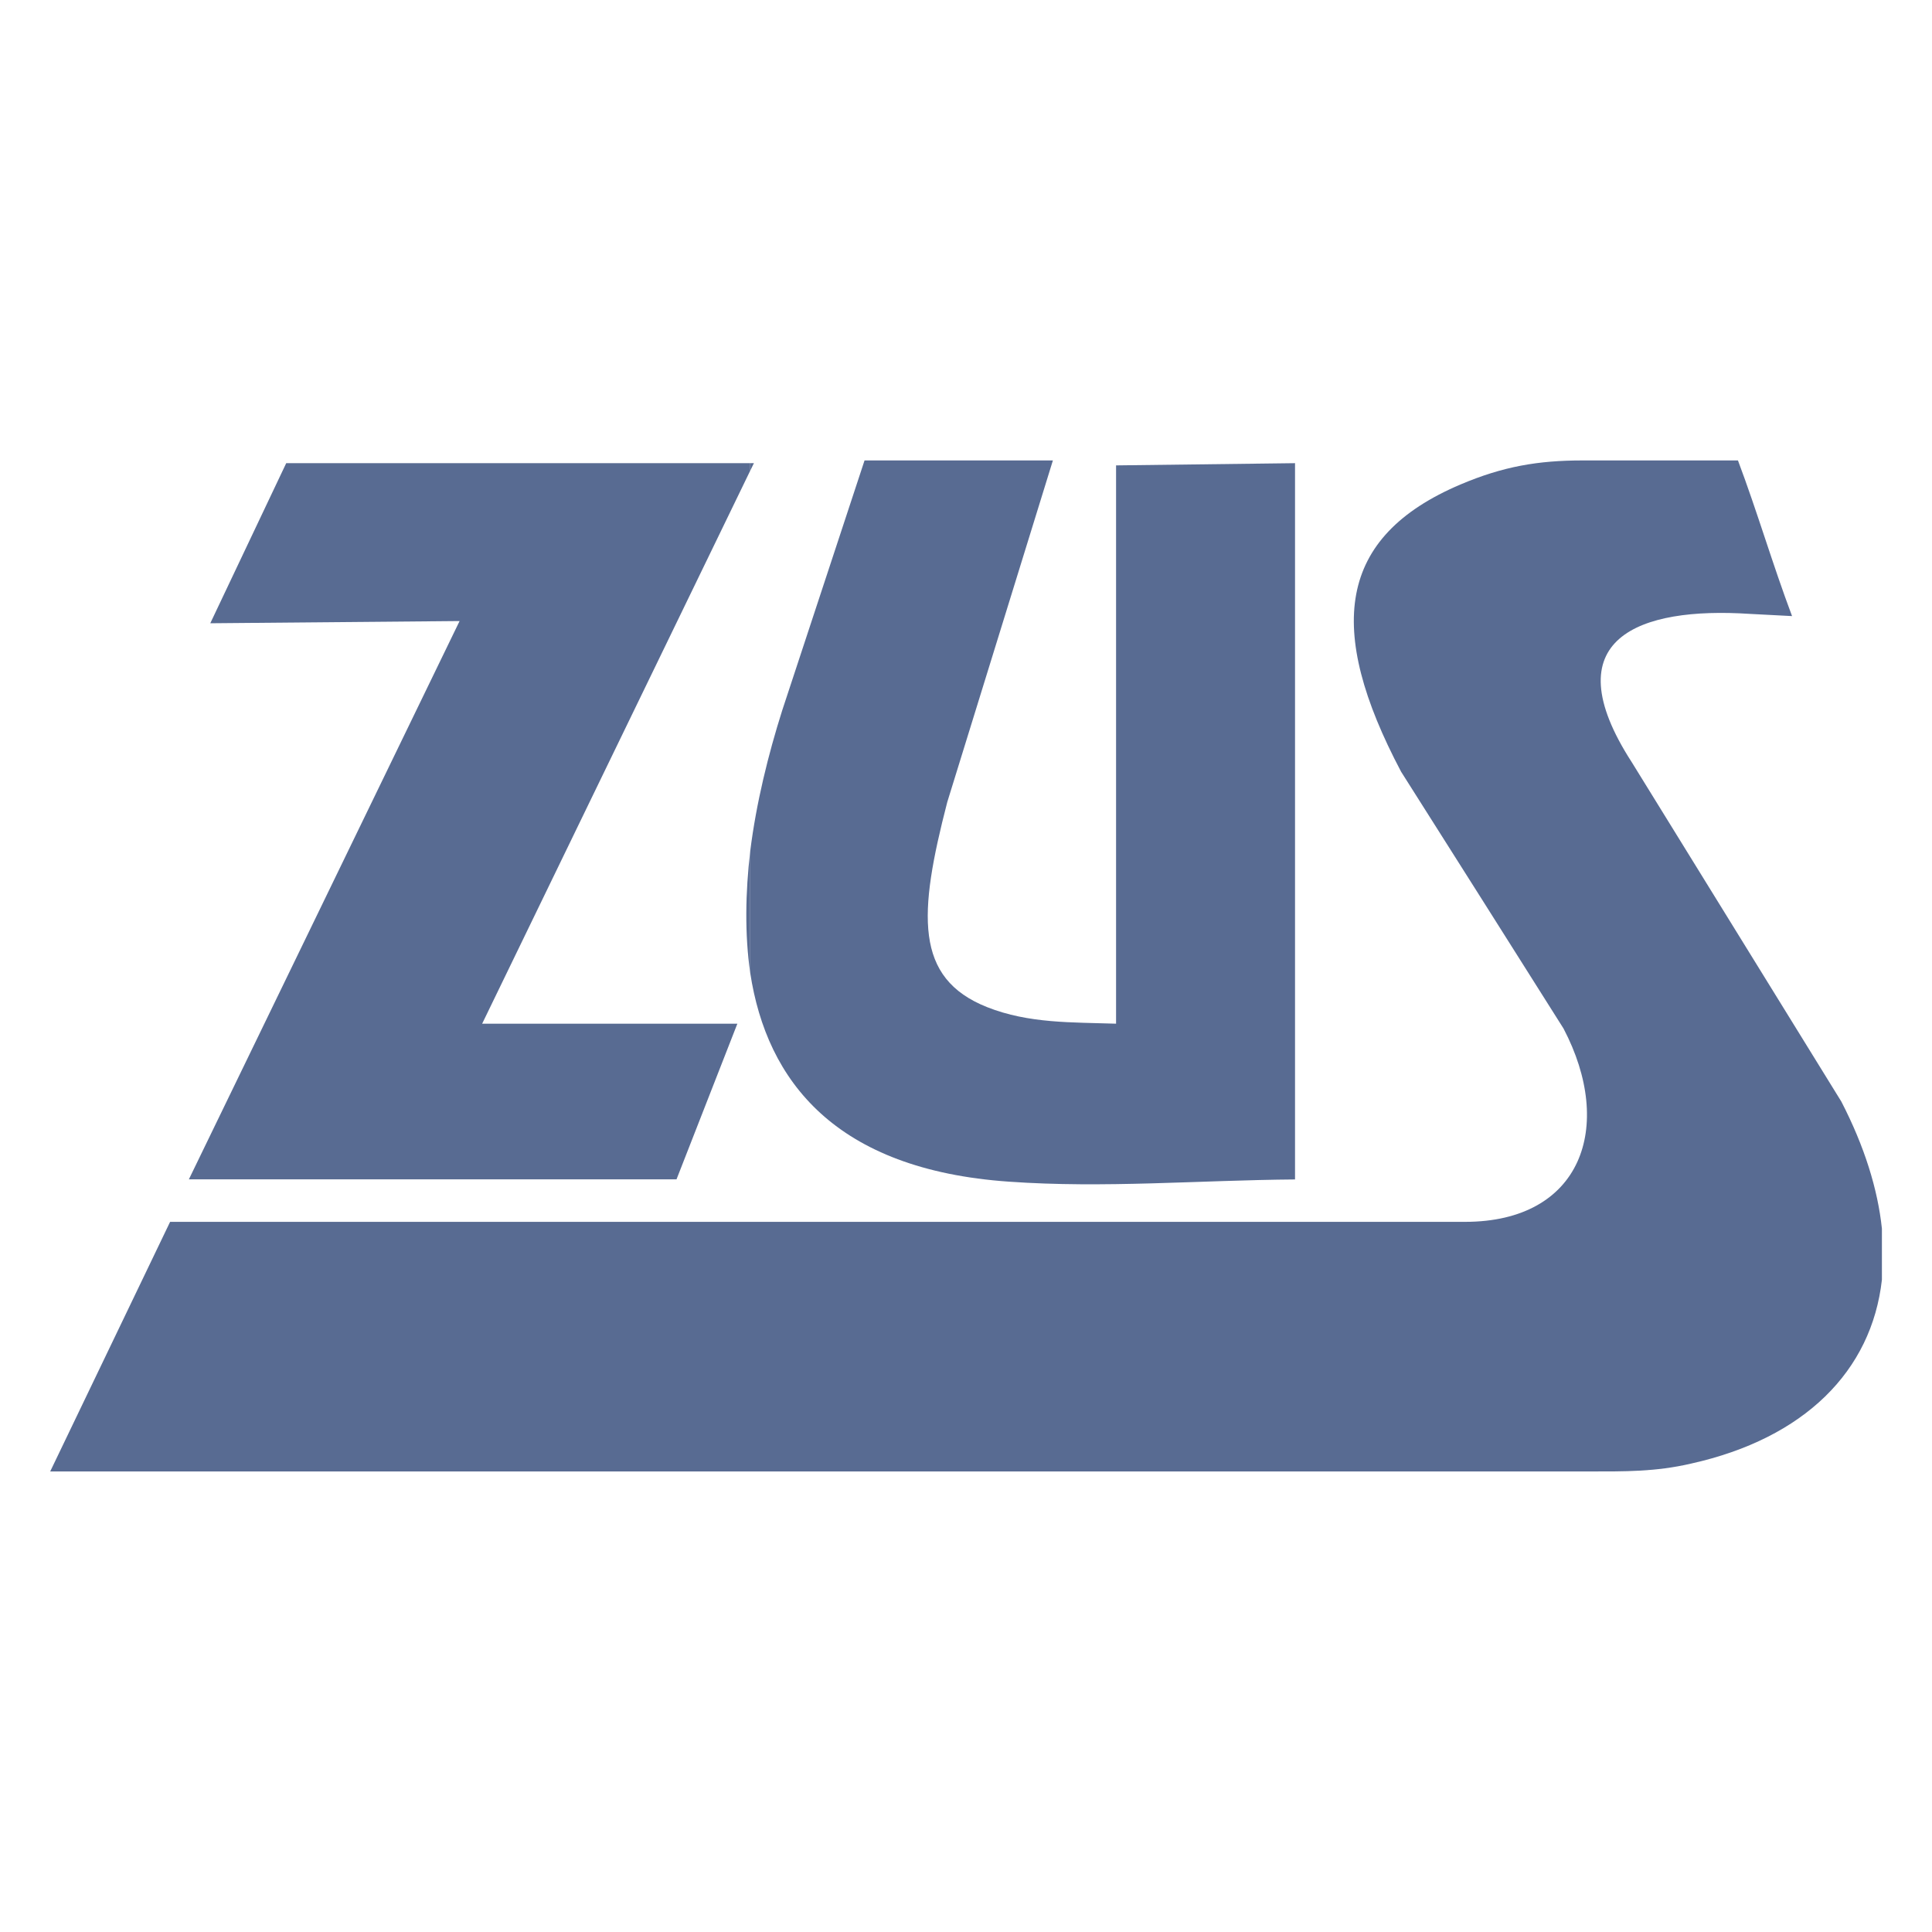 <svg xmlns="http://www.w3.org/2000/svg" id="Warstwa_2" data-name="Warstwa 2" viewBox="0 0 183.2 183.2"><defs><style>      .cls-1 {        fill: none;      }      .cls-2 {        fill: #586b92;        fill-rule: evenodd;      }    </style></defs><g id="Warstwa_1-2" data-name="Warstwa 1"><g><polygon class="cls-2" points="71.14 43.92 71.49 43.92 71.14 44.63 71.14 43.92"></polygon><path class="cls-2" d="M71.14,92.26c1.57,10.27,8.09,18.65,24.53,19.79,8.98,.64,18.08-.14,27.13-.21V43.92l-16.97,.21v52.94c-4.14-.14-8.27,0-12.23-1.57-6.92-2.75-6.52-8.84-3.78-19.43,3.35-10.8,6.67-21.6,10.02-32.41h-17.86l-7.81,23.71c-1.32,4.17-2.46,8.77-3.03,13.33v11.55h0Z"></path><path class="cls-2" d="M71.14,80.71c-.46,3.92-.53,7.88,0,11.55,0,0,0-11.55,0-11.55Z"></path><polygon class="cls-2" points="71.14 43.92 44.72 43.92 27.14 43.92 19.94 59.1 43.58 58.89 17.91 111.83 44.72 111.83 64.15 111.83 69.92 97.07 45.72 97.07 71.14 44.63 71.14 43.92"></polygon><path class="cls-2" d="M178.45,116.5c-.39-3.71-1.64-7.77-3.85-12.05-6.63-10.73-13.23-21.43-19.86-32.16-7.63-11.8,.75-14.76,11.16-14.08,1.5,.07,2.53,.14,4.03,.21-1.85-4.92-3.28-9.84-5.13-14.76h-14.72c-4.24,0-7.56,.57-11.59,2.28-11.69,4.96-12.8,13.69-5.63,27.24,5.13,8.09,10.27,16.22,15.4,24.35,4.88,9.31,1.71,18.33-9.34,18.33H16.13l-11.37,23.67H150.6c3.46,0,6.38,.04,9.77-.75,10.73-2.39,17.11-8.77,18.08-17.43v-4.85h0Z"></path></g><rect class="cls-1" width="183.2" height="183.2"></rect></g></svg>